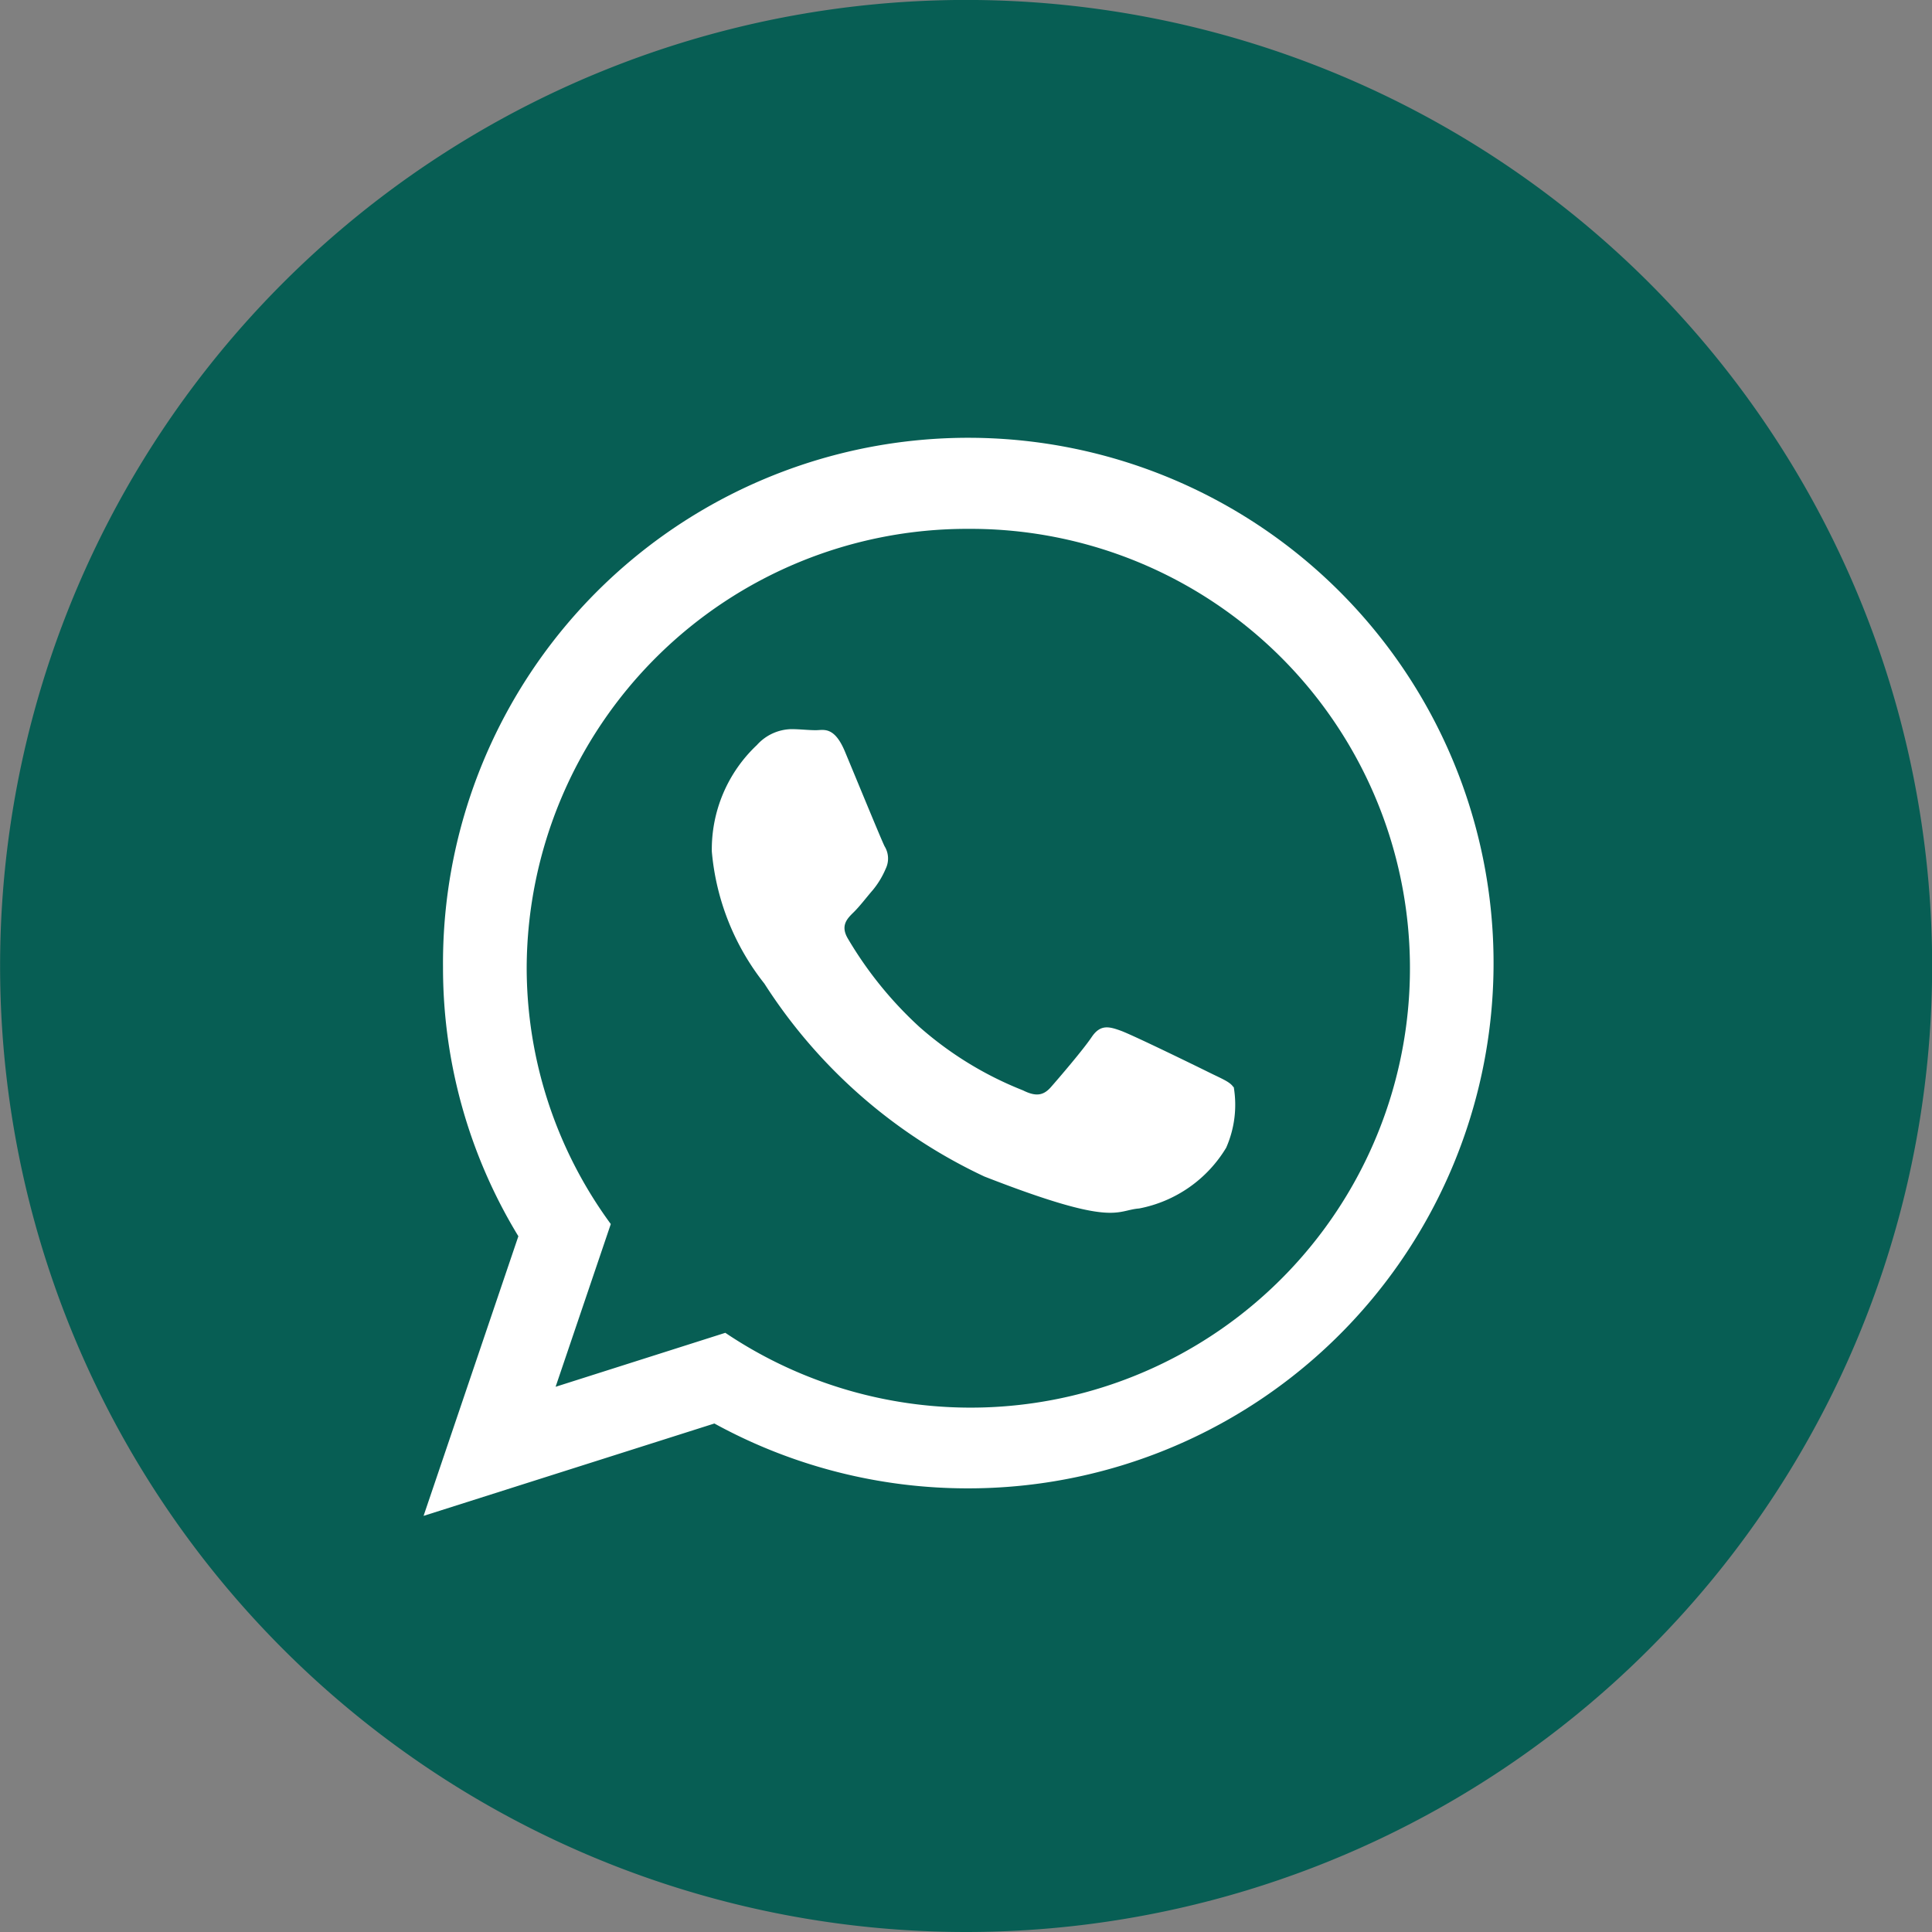 <svg xmlns="http://www.w3.org/2000/svg" width="39.947" height="39.947" viewBox="0 0 39.947 39.947">
  <rect x="0" y="0" width="39.947" height="39.947" fill="#808080" stroke="none"/>
  <g id="black" transform="translate(-222.098 -30.385)">
    <g id="whatsapp">
      <path id="Path_213" data-name="Path 213" d="M242.072,70.332A19.974,19.974,0,1,0,222.1,50.359,19.973,19.973,0,0,0,242.072,70.332Z" fill="#075e54" fill-rule="evenodd"/>
      <path id="Path_214" data-name="Path 214" d="M242.119,61.159a10.884,10.884,0,0,1-5.25-1.341l-6.013,1.91,1.96-5.782a10.664,10.664,0,0,1-1.558-5.565,10.861,10.861,0,1,1,10.861,10.778Zm0-19.839a9.107,9.107,0,0,0-9.131,9.061,8.969,8.969,0,0,0,1.739,5.313l-1.141,3.365,3.509-1.116a9.085,9.085,0,1,0,5.024-16.623ZM247.6,52.863c-.067-.109-.245-.176-.511-.308s-1.575-.771-1.819-.859-.422-.133-.6.132-.688.859-.843,1.035-.311.2-.577.067a7.28,7.28,0,0,1-2.141-1.311,7.947,7.947,0,0,1-1.481-1.829c-.156-.265-.017-.408.117-.539s.266-.309.4-.463a1.776,1.776,0,0,0,.266-.44.482.482,0,0,0-.022-.463c-.067-.132-.6-1.432-.821-1.961s-.443-.441-.6-.441-.333-.022-.51-.022a.985.985,0,0,0-.711.33,2.96,2.96,0,0,0-.931,2.2,5.116,5.116,0,0,0,1.087,2.732,10.882,10.882,0,0,0,4.548,3.988c2.707,1.057,2.707.7,3.2.661a2.692,2.692,0,0,0,1.8-1.256,2.2,2.2,0,0,0,.156-1.257Z" fill="#fff" fill-rule="evenodd"/>
    </g>
  </g>
</svg>
